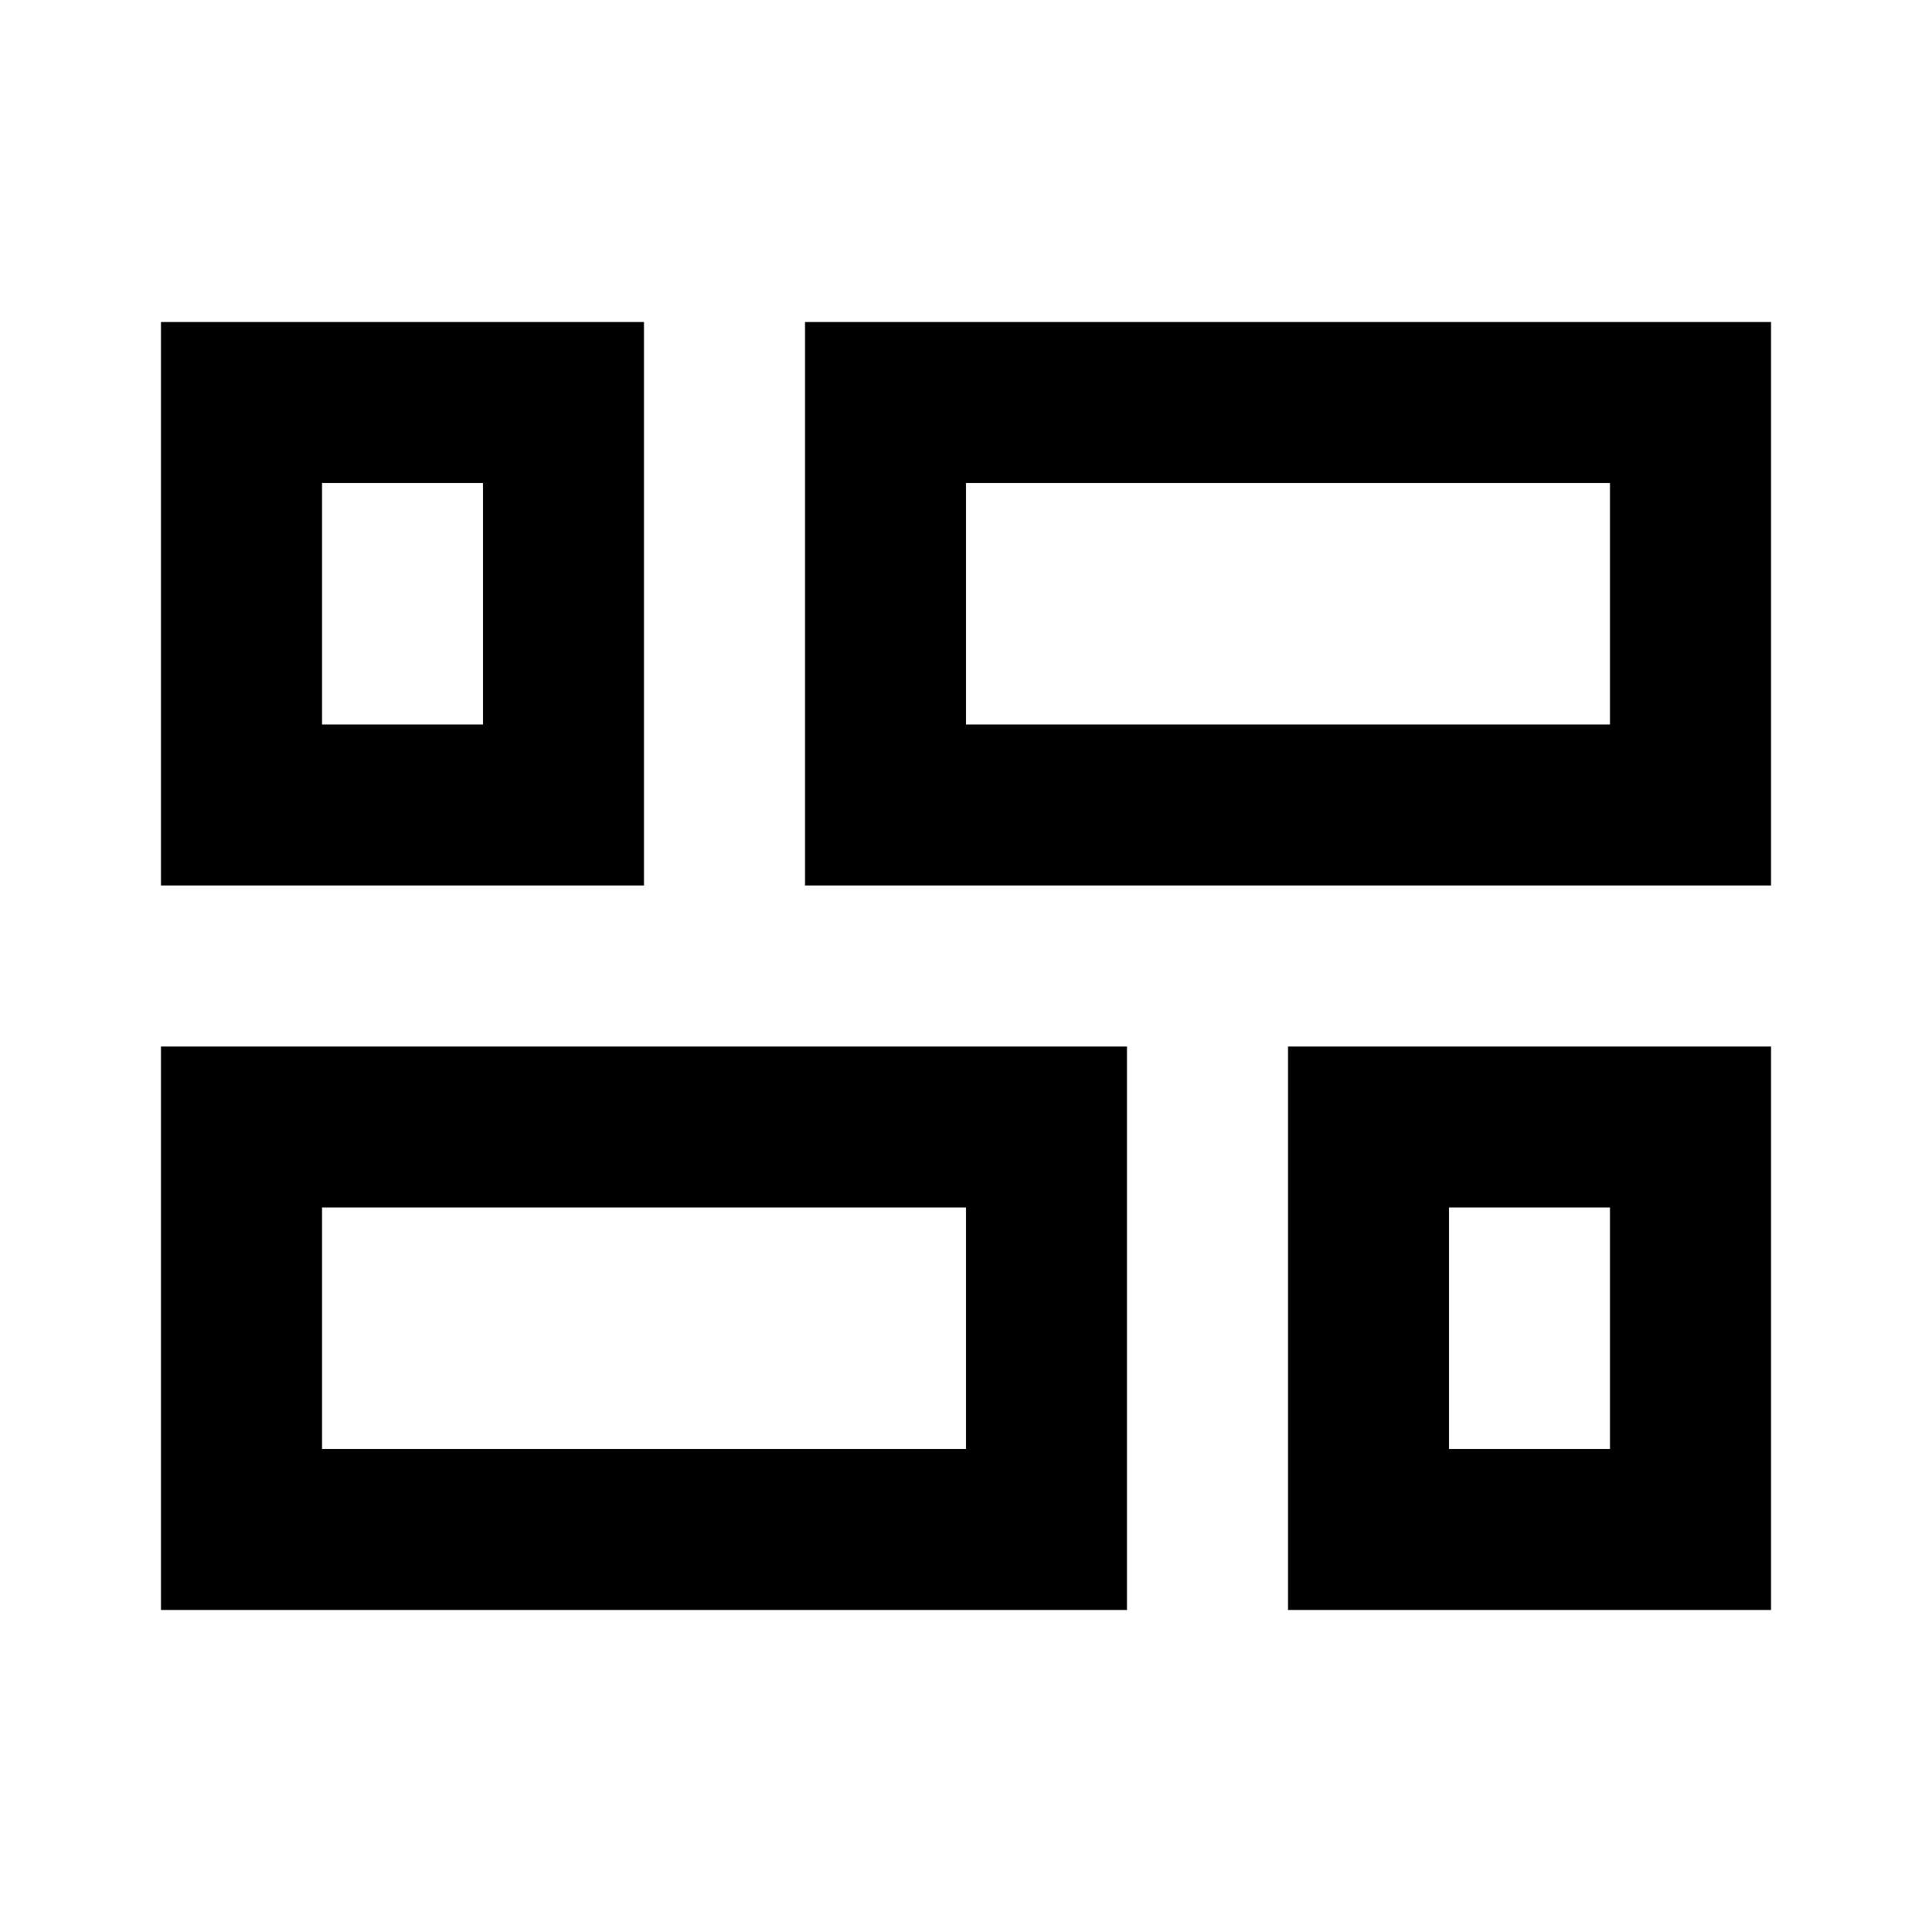 <?xml version="1.0" encoding="UTF-8"?>
<svg width="800px" height="800px" viewBox="0 0 512 512" version="1.1" xmlns="http://www.w3.org/2000/svg" xmlns:xlink="http://www.w3.org/1999/xlink">
    <title>card-layout</title>
    <g id="Page-1" stroke="none" stroke-width="1" fill="none" fill-rule="evenodd">
        <g id="icon" fill="#000000" transform="translate(42.667, 85.333)">
            <path d="M128,1.42108547e-14 L128,149.333 L3.55271368e-14,149.333 L3.55271368e-14,1.42108547e-14 L128,1.42108547e-14 Z M85.333,42.667 L42.667,42.667 L42.667,106.667 L85.333,106.667 L85.333,42.667 Z M426.667,192 L426.667,341.333 L298.667,341.333 L298.667,192 L426.667,192 Z M384,234.667 L341.333,234.667 L341.333,298.667 L384,298.667 L384,234.667 Z M426.667,1.42108547e-14 L426.667,149.333 L170.667,149.333 L170.667,1.42108547e-14 L426.667,1.42108547e-14 Z M384,42.667 L213.333,42.667 L213.333,106.667 L384,106.667 L384,42.667 Z M256,192 L256,341.333 L3.55271368e-14,341.333 L3.55271368e-14,192 L256,192 Z M213.333,234.667 L42.667,234.667 L42.667,298.667 L213.333,298.667 L213.333,234.667 Z" id="Combined-Shape">
</path>
        </g>
    </g>
</svg>